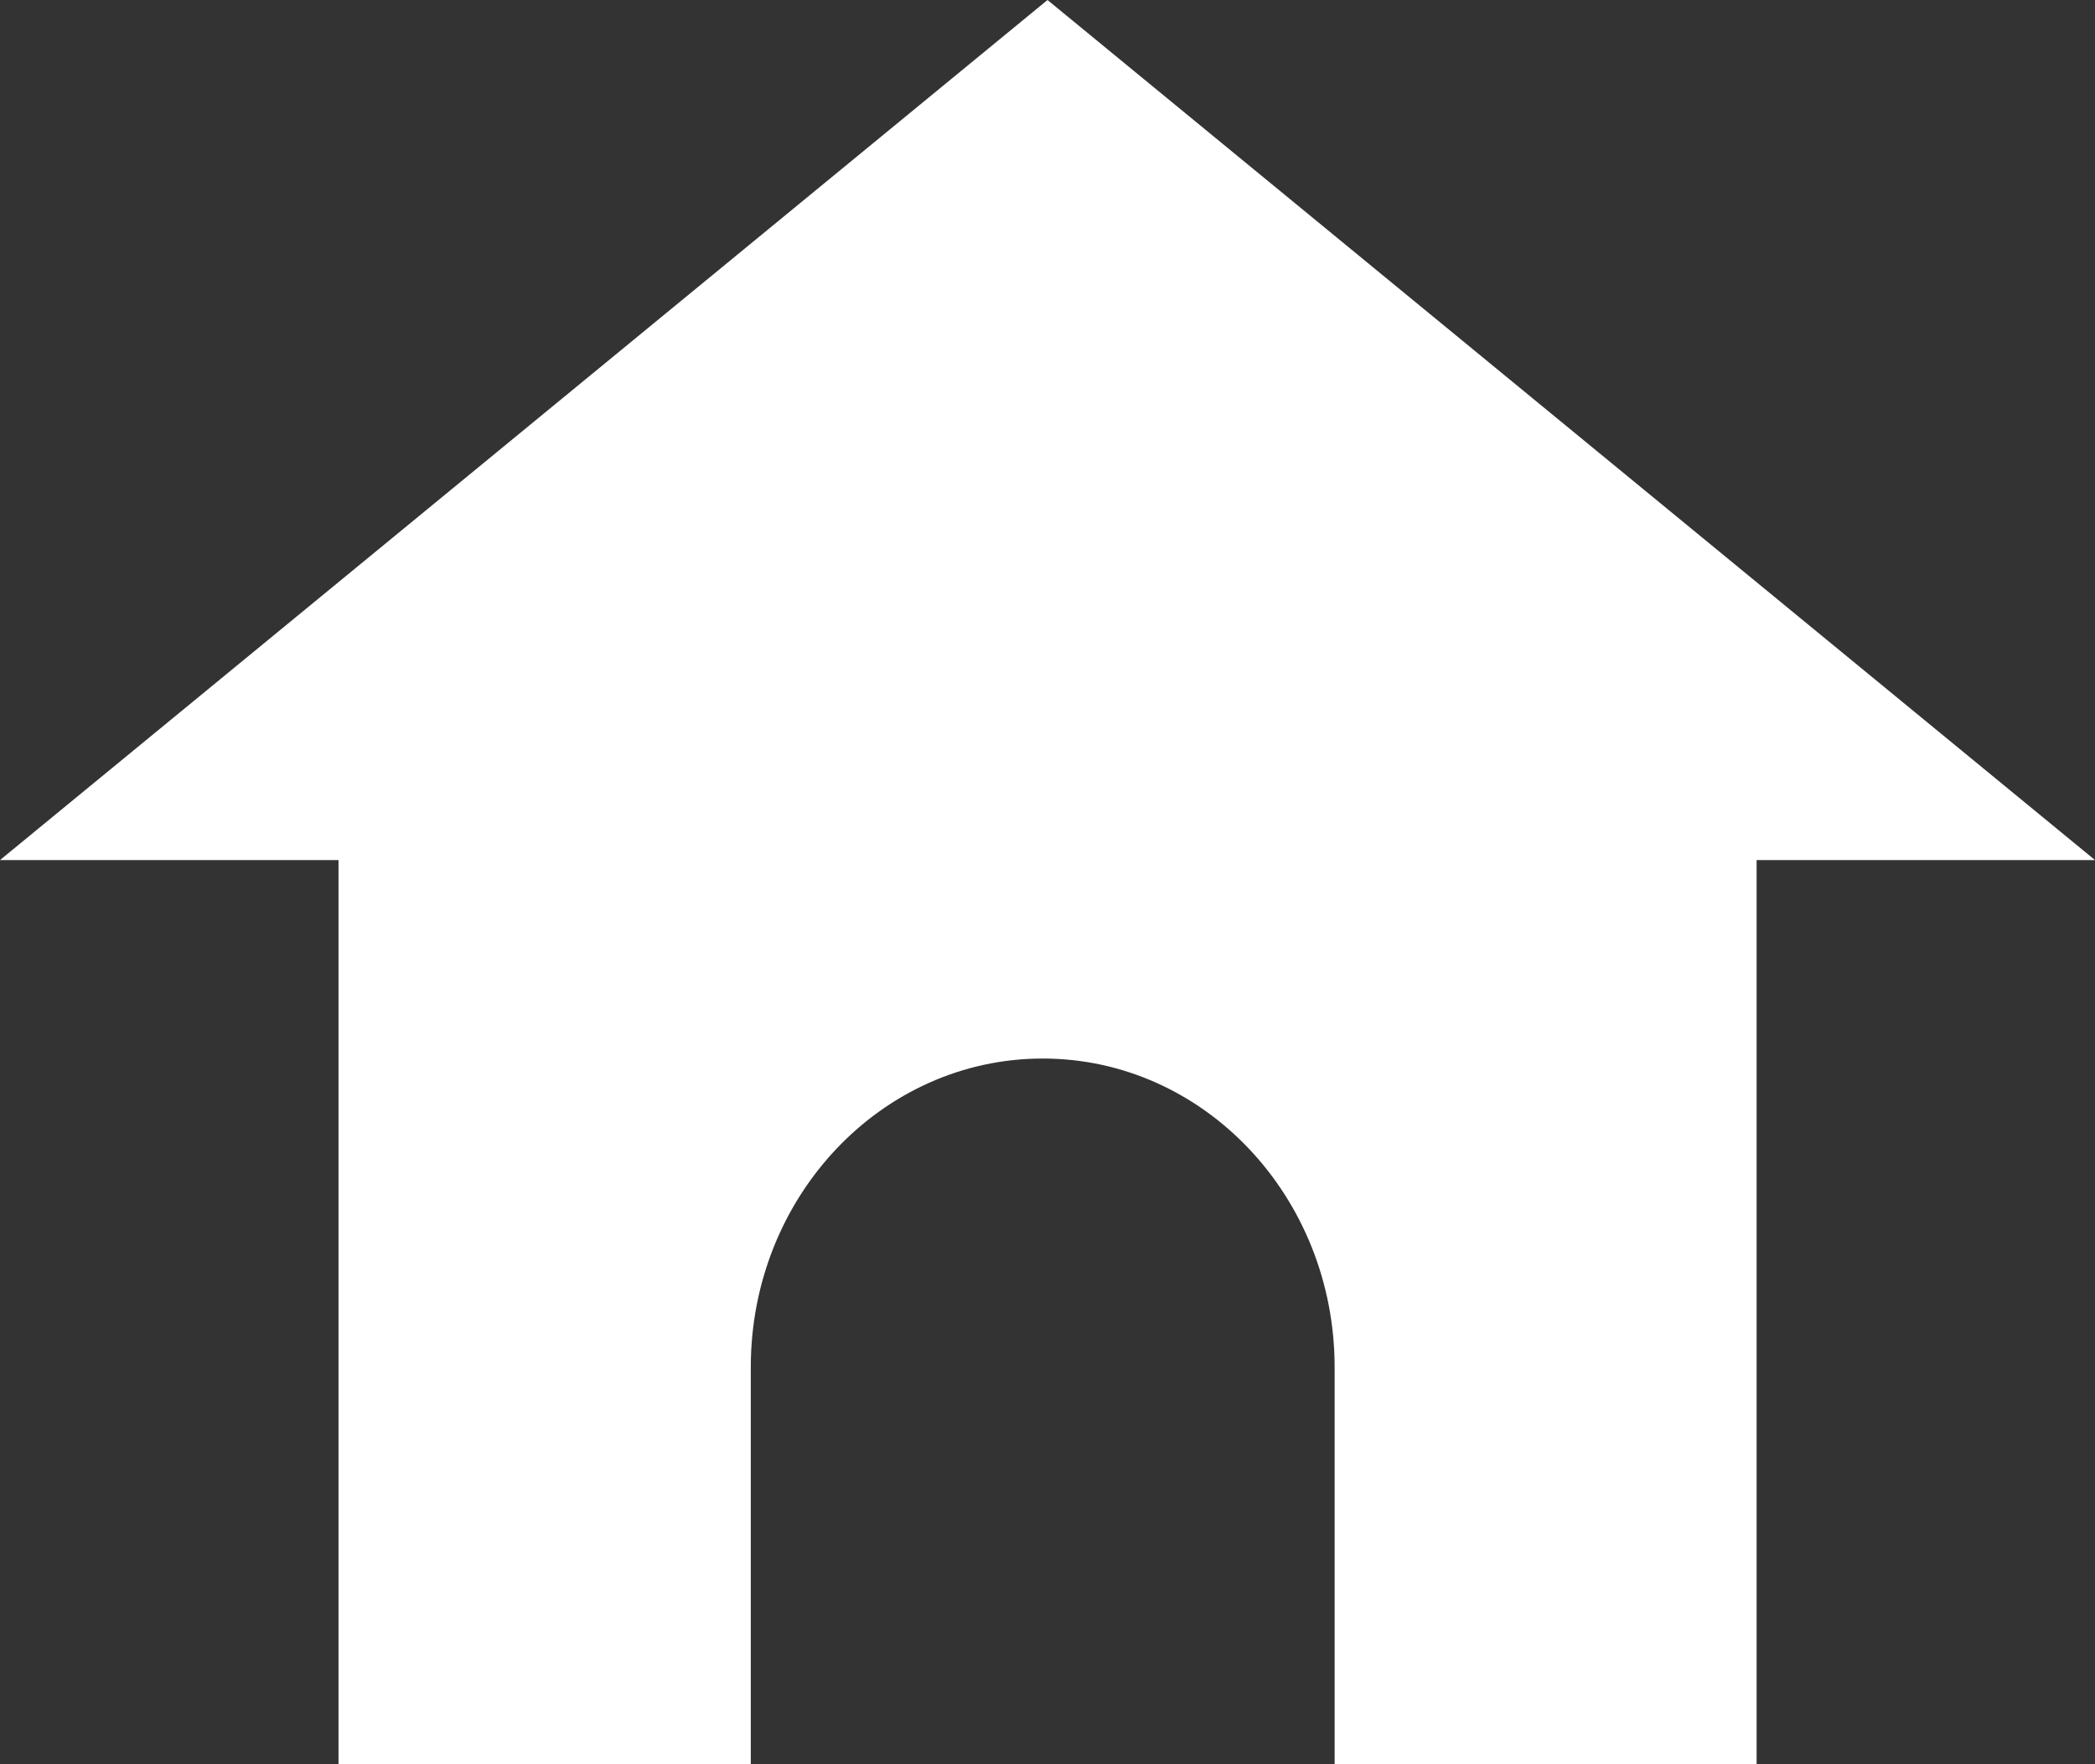 <svg width="19" height="16" viewBox="0 0 19 16" fill="none" xmlns="http://www.w3.org/2000/svg">
<rect x="0" y="0" width="19" height="16" fill="#333333" stroke="none"/>
<path d="M9.5 0L19 7.8H15.931V16H12.104V12.4C12.104 10.854 10.919 9.6 9.457 9.6C7.994 9.6 6.809 10.854 6.809 12.4V16H3.07V7.8H0L9.5 0Z" fill="white"/>
</svg>
